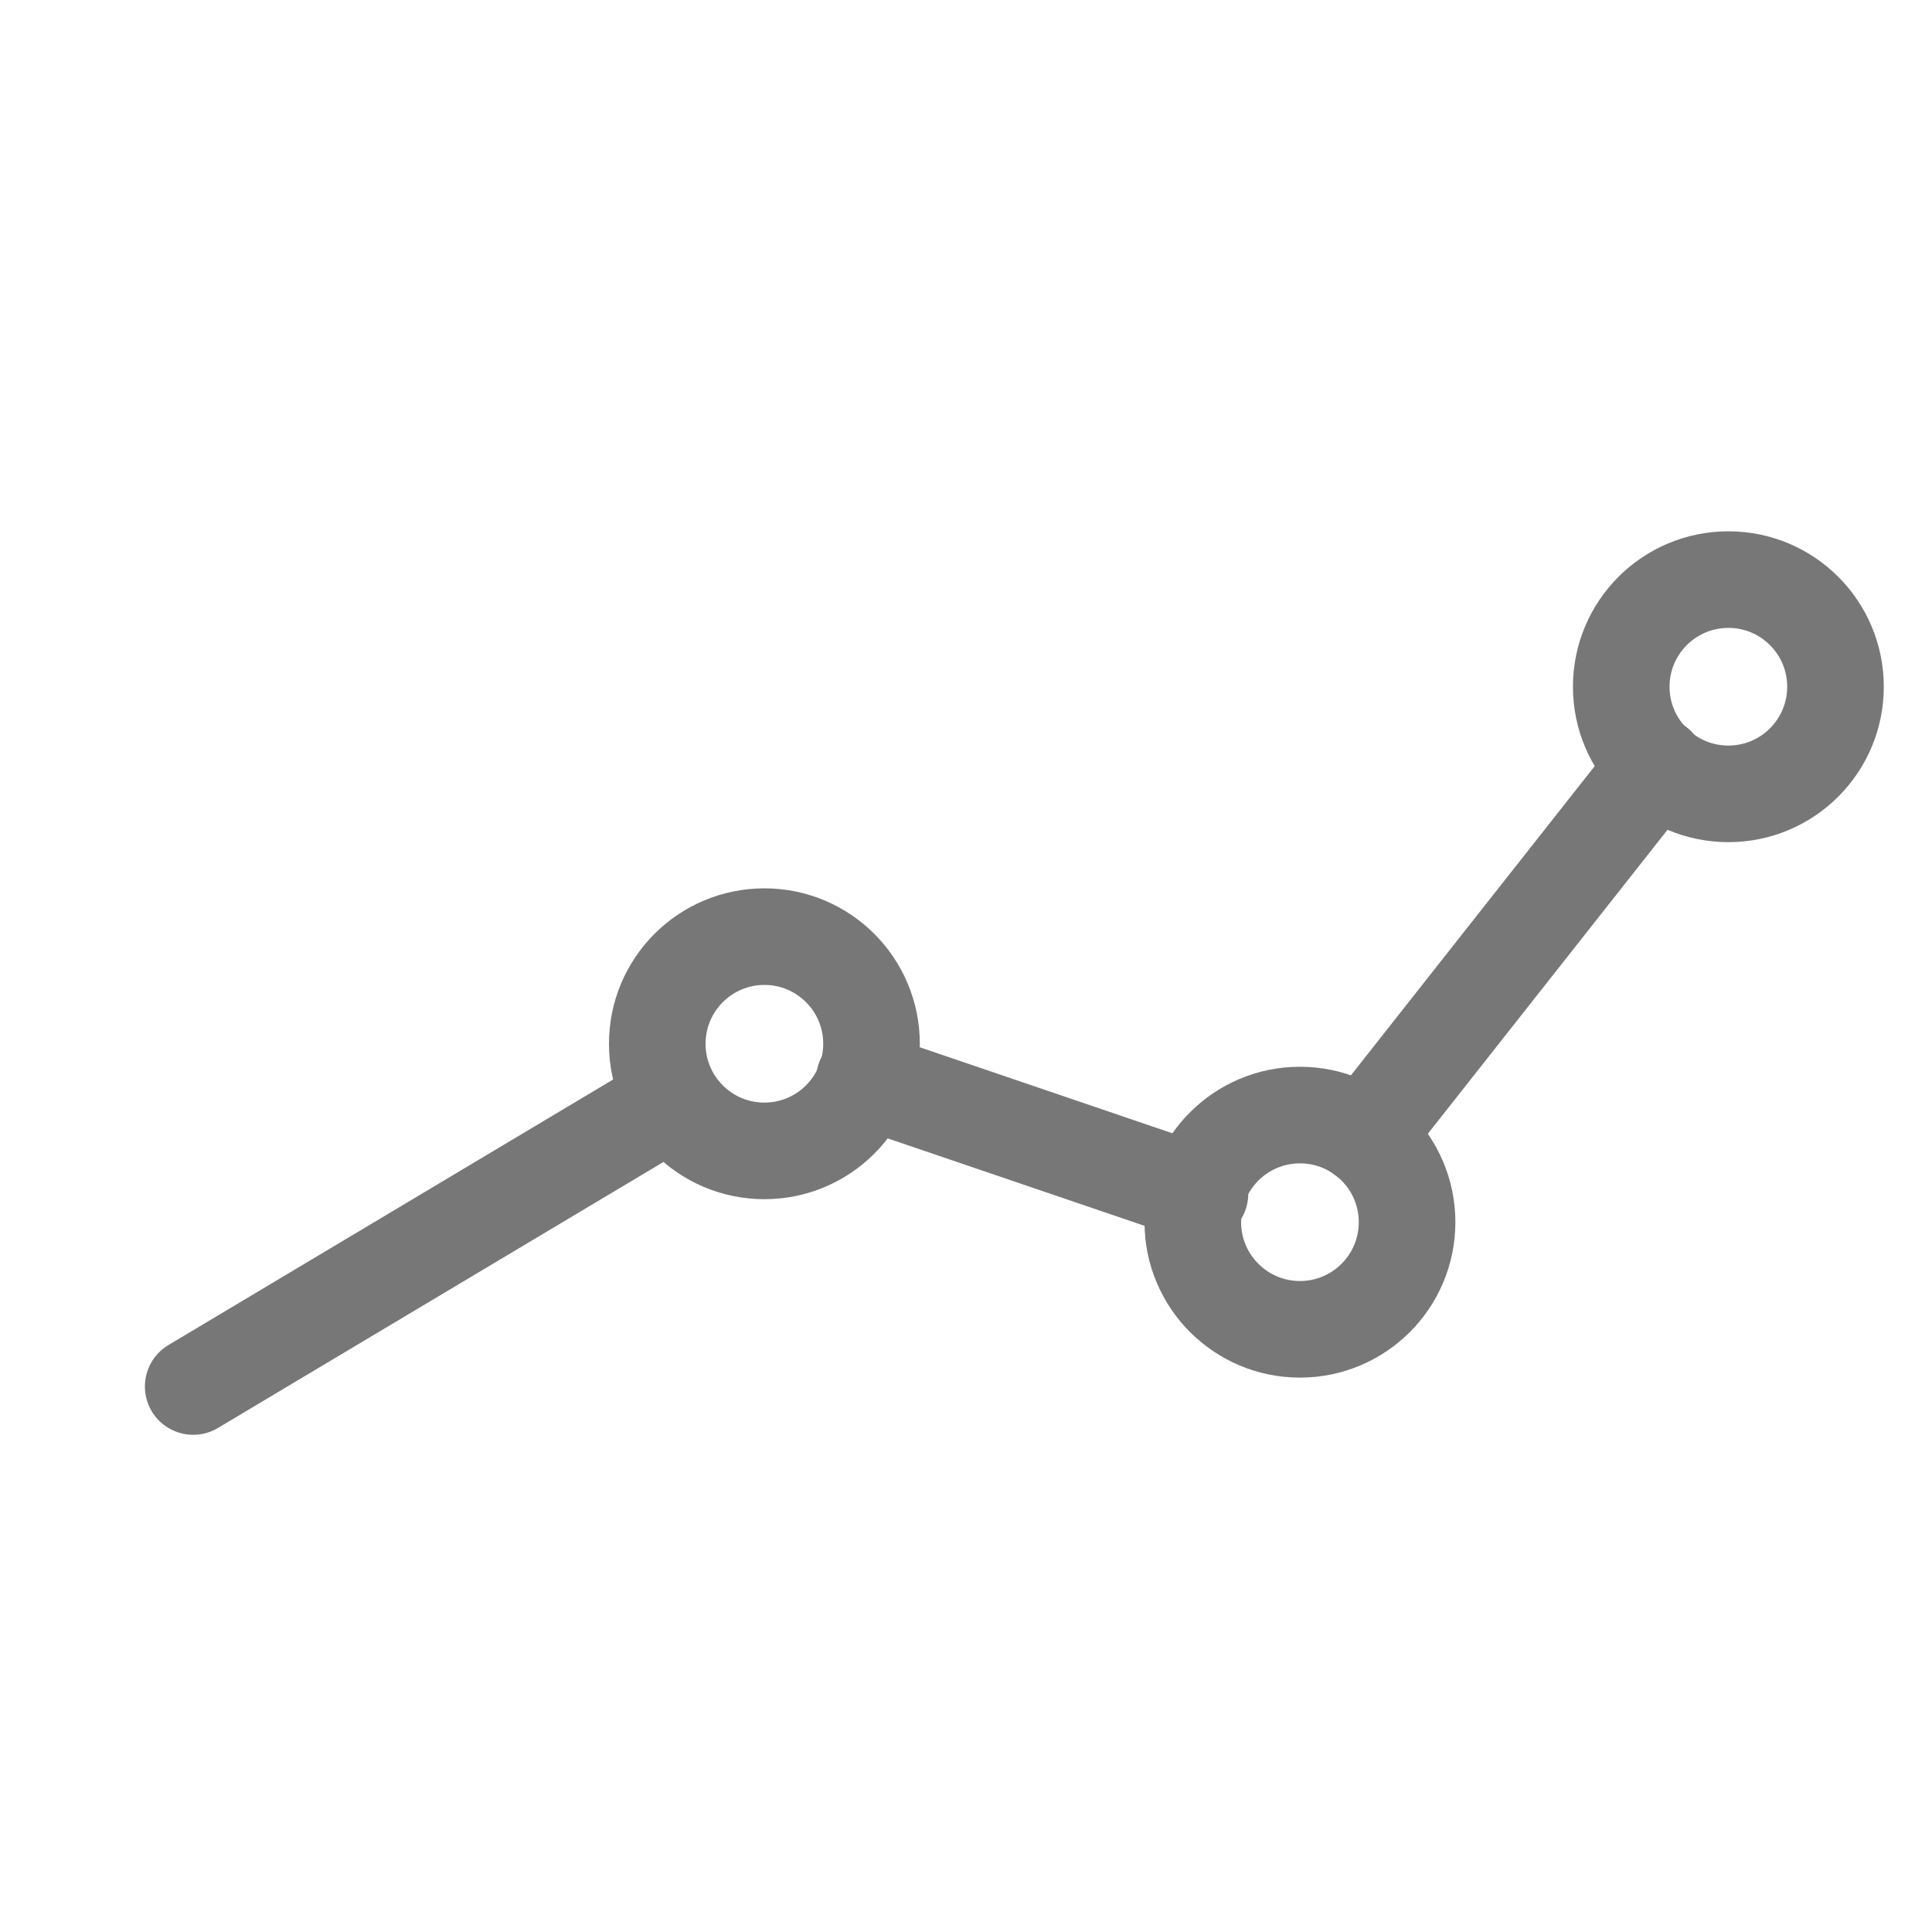 <svg xmlns="http://www.w3.org/2000/svg" xmlns:xlink="http://www.w3.org/1999/xlink" viewBox="90 560 20 20">
  <defs>
    <style>
      .cls-1 {
        clip-path: url(#clip-exchange);
      }

      .cls-2 {
        fill: none;
        stroke: #777;
        stroke-linecap: round;
        stroke-linejoin: round;
        stroke-miterlimit: 10;
      }

      .cls-3 {
        fill: #fff;
      }
    </style>
    <clipPath id="clip-exchange">
      <rect x="90" y="560" width="20" height="20"/>
    </clipPath>
  </defs>
  <g id="exchange" class="cls-1">
    <g id="Group_4" data-name="Group 4" transform="translate(92 566)">
      <line id="Line_1" data-name="Line 1" class="cls-2" y1="3.843" x2="3.03" transform="translate(12.122 1.922)"/>
      <line id="Line_2" data-name="Line 2" class="cls-2" x2="3.474" y2="1.183" transform="translate(6.948 5.174)"/>
      <line id="Line_3" data-name="Line 3" class="cls-2" y1="2.957" x2="4.952" transform="translate(0 5.396)"/>
      <ellipse id="Ellipse_2" data-name="Ellipse 2" class="cls-2" cx="1.109" cy="1.109" rx="1.109" ry="1.109" transform="translate(4.804 3.696)"/>
      <ellipse id="Ellipse_3" data-name="Ellipse 3" class="cls-2" cx="1.109" cy="1.109" rx="1.109" ry="1.109" transform="translate(10.348 5.543)"/>
      <ellipse id="Ellipse_4" data-name="Ellipse 4" class="cls-2" cx="1.109" cy="1.109" rx="1.109" ry="1.109" transform="translate(14.783 0)"/>
    </g>
  </g>
</svg>
